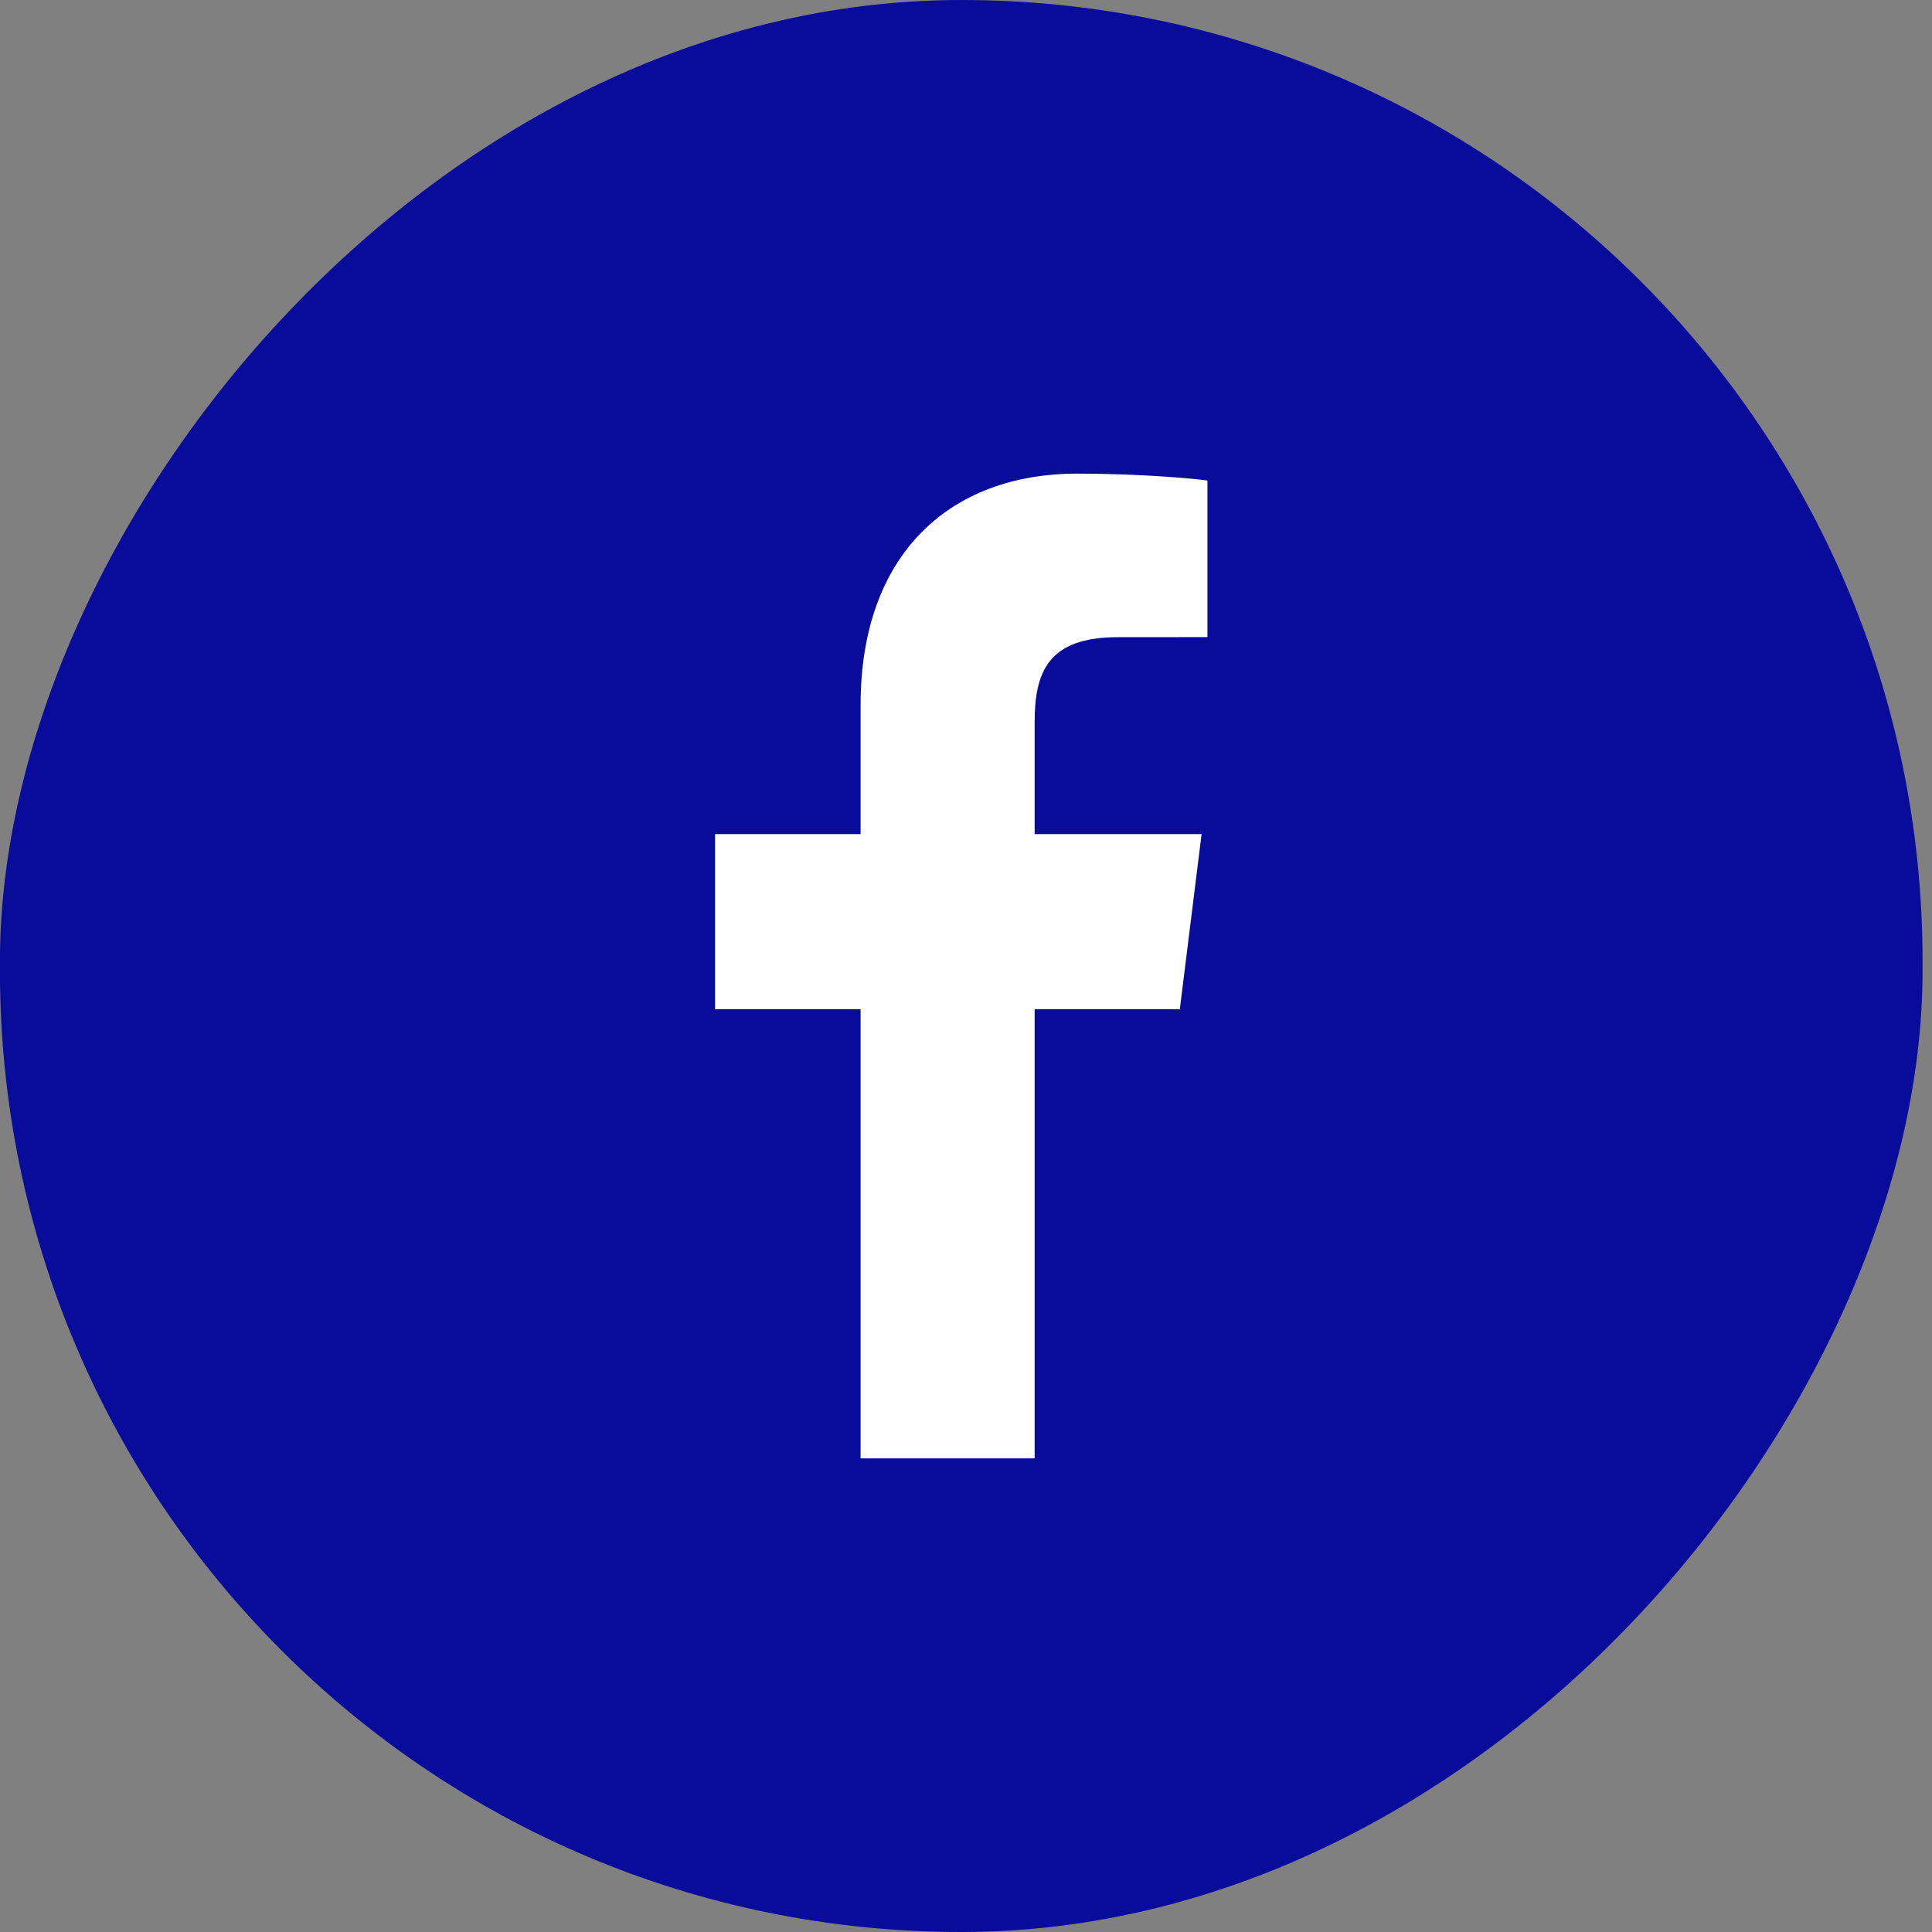 <svg xmlns="http://www.w3.org/2000/svg" width="34" height="34" viewBox="0 0 34 34" fill="none"><rect x="0" y="0" width="34" height="34" fill="#808080" stroke="none"/><rect width="33.835" height="34" rx="16.917" transform="matrix(-1 0 0 1 33.834 0)" fill="#090C9B"></rect><path d="M15.145 25.665V17.76H12.584V14.679H15.145V12.407C15.145 9.771 16.696 8.335 18.96 8.335C20.045 8.335 20.977 8.419 21.249 8.456V11.212L19.678 11.213C18.447 11.213 18.208 11.82 18.208 12.712V14.679H21.146L20.763 17.76H18.208V25.665H15.145Z" fill="white"></path></svg>